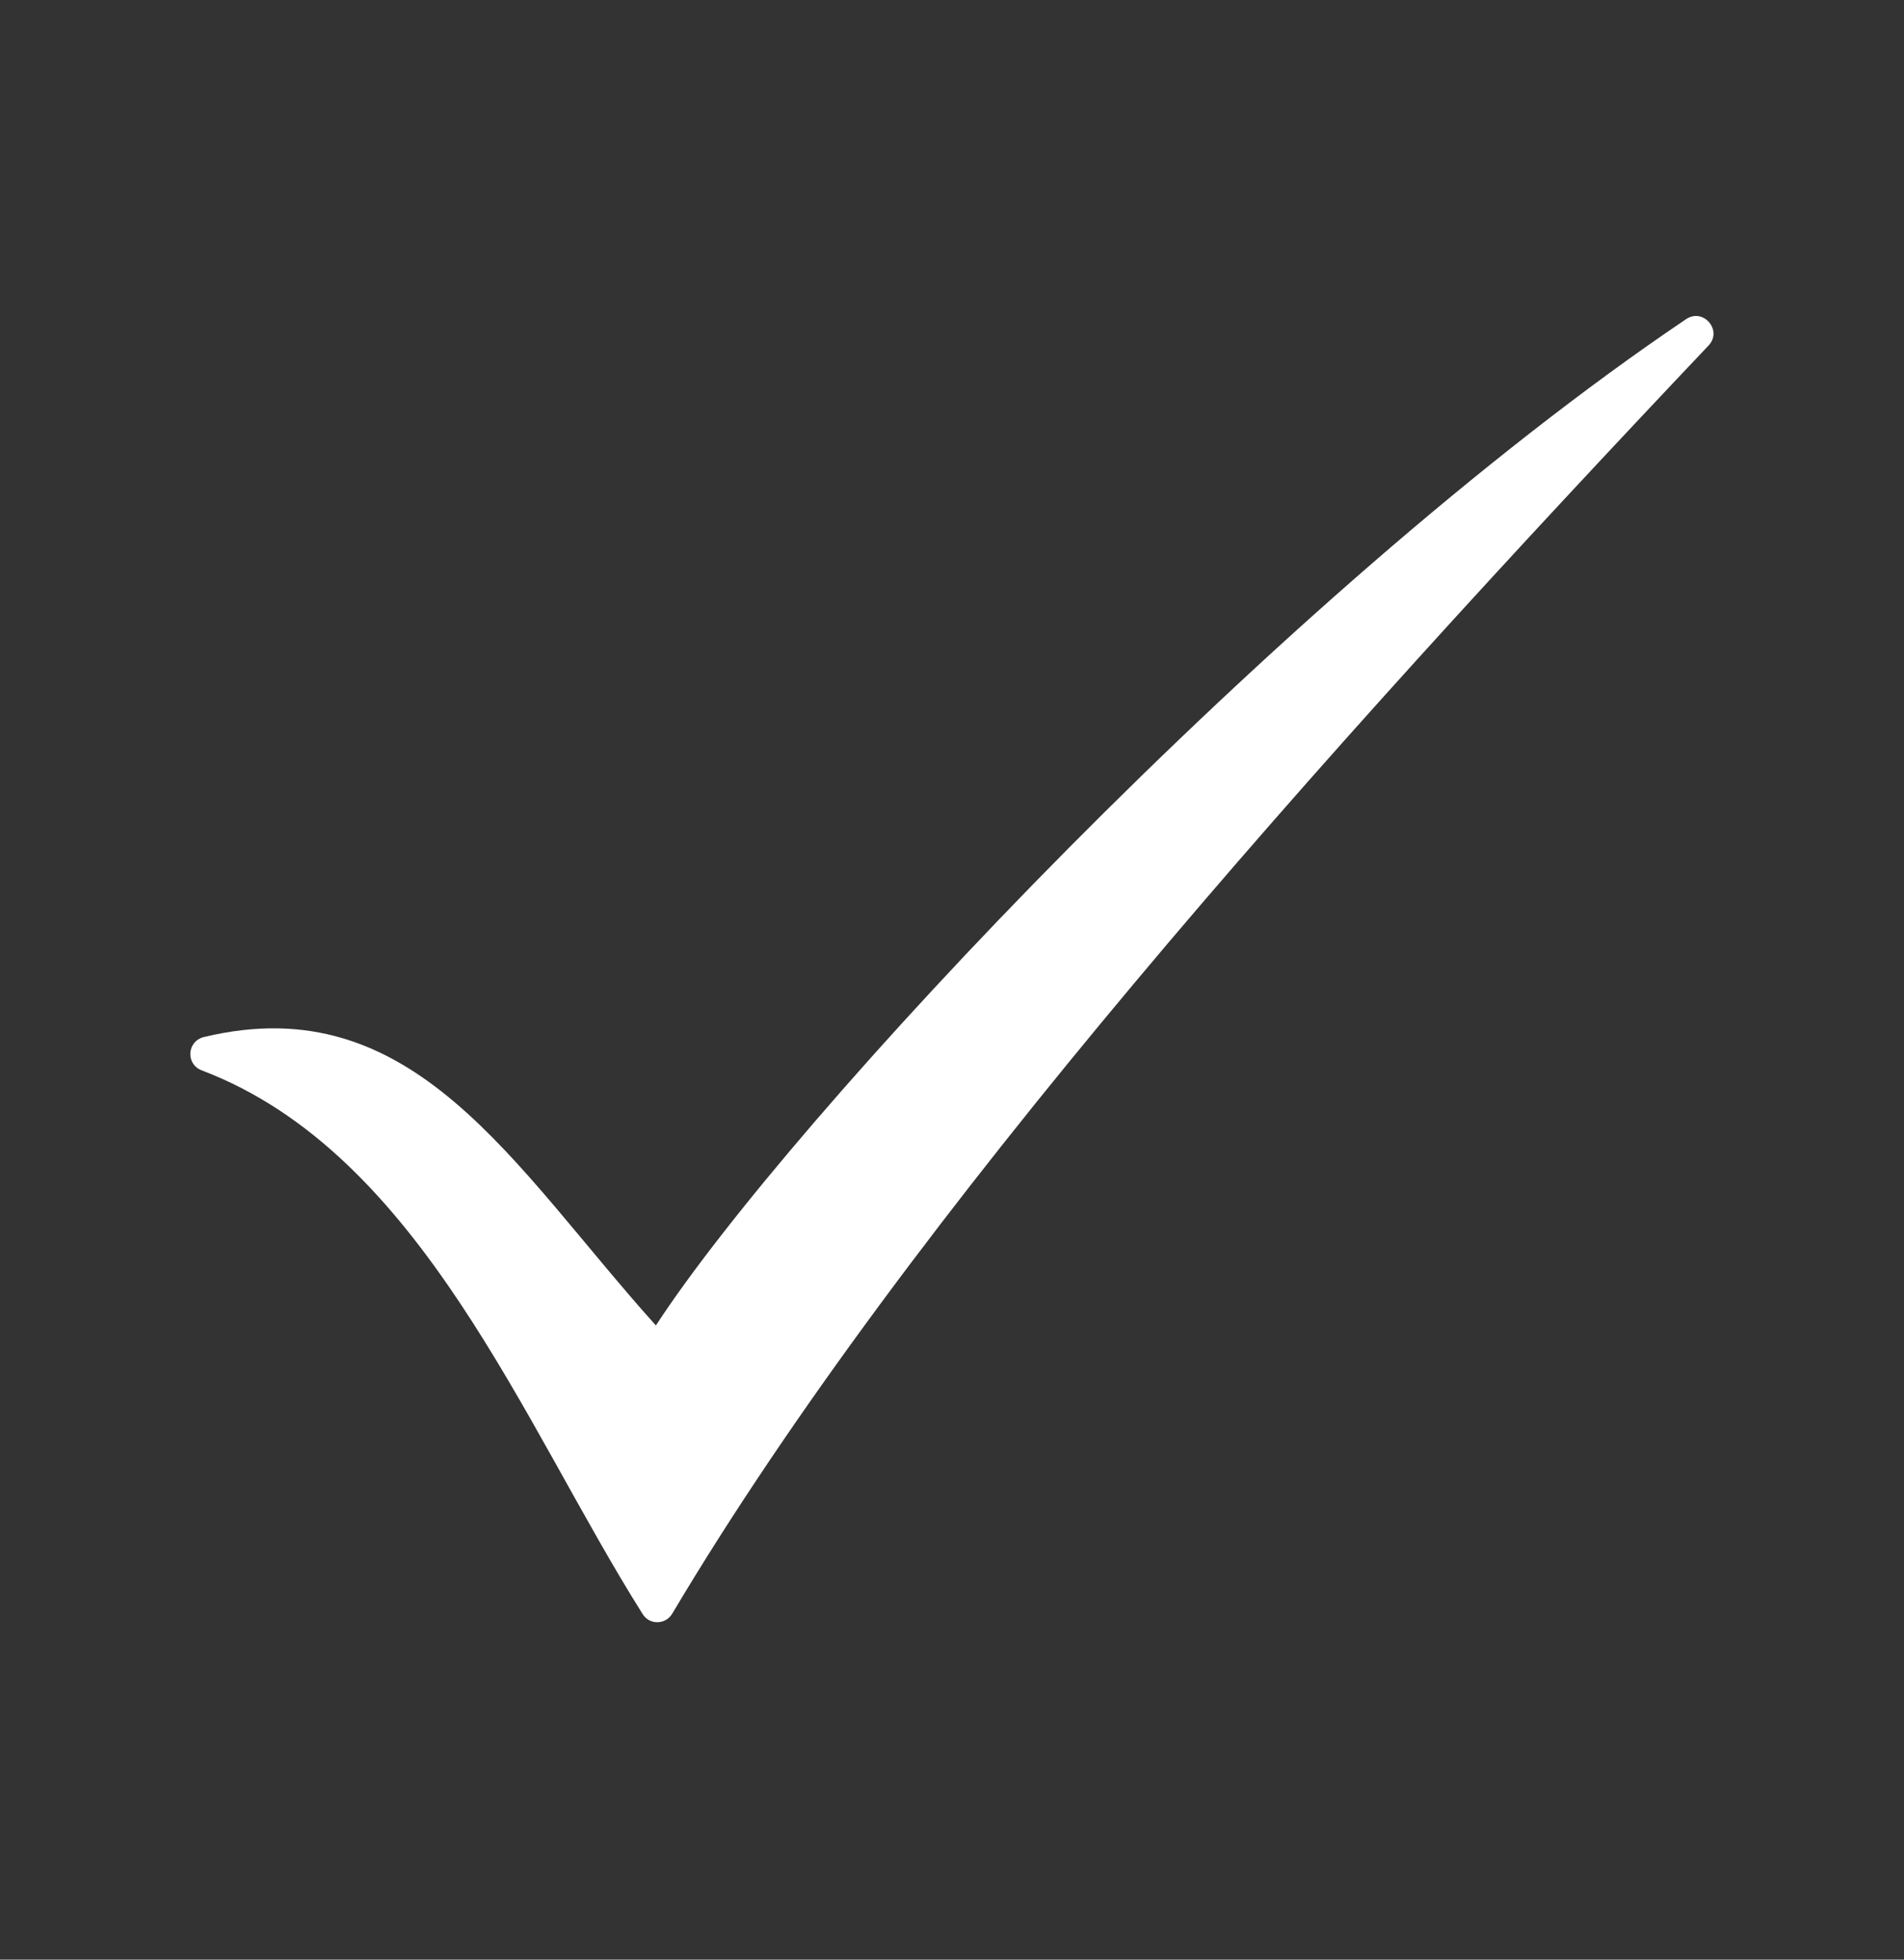 <svg width="34" height="35" viewBox="0 0 34 35" fill="none" xmlns="http://www.w3.org/2000/svg">
<rect x="0" y="0" width="34" height="35" fill="#333333" stroke="none"/>
<g id="Frame">
<g id="Group">
<path id="Vector" d="M11.712 23.674C14.092 20.014 22.848 10.595 30.109 5.7C30.417 5.493 30.765 5.901 30.51 6.171C23.612 13.456 16.238 21.696 12.004 28.821C11.886 29.019 11.601 29.026 11.478 28.831C9.347 25.456 7.519 20.604 3.602 19.117C3.311 19.006 3.339 18.595 3.641 18.522C7.395 17.618 9.155 20.828 11.712 23.673V23.674Z" fill="white"/>
</g>
</g>
</svg>

